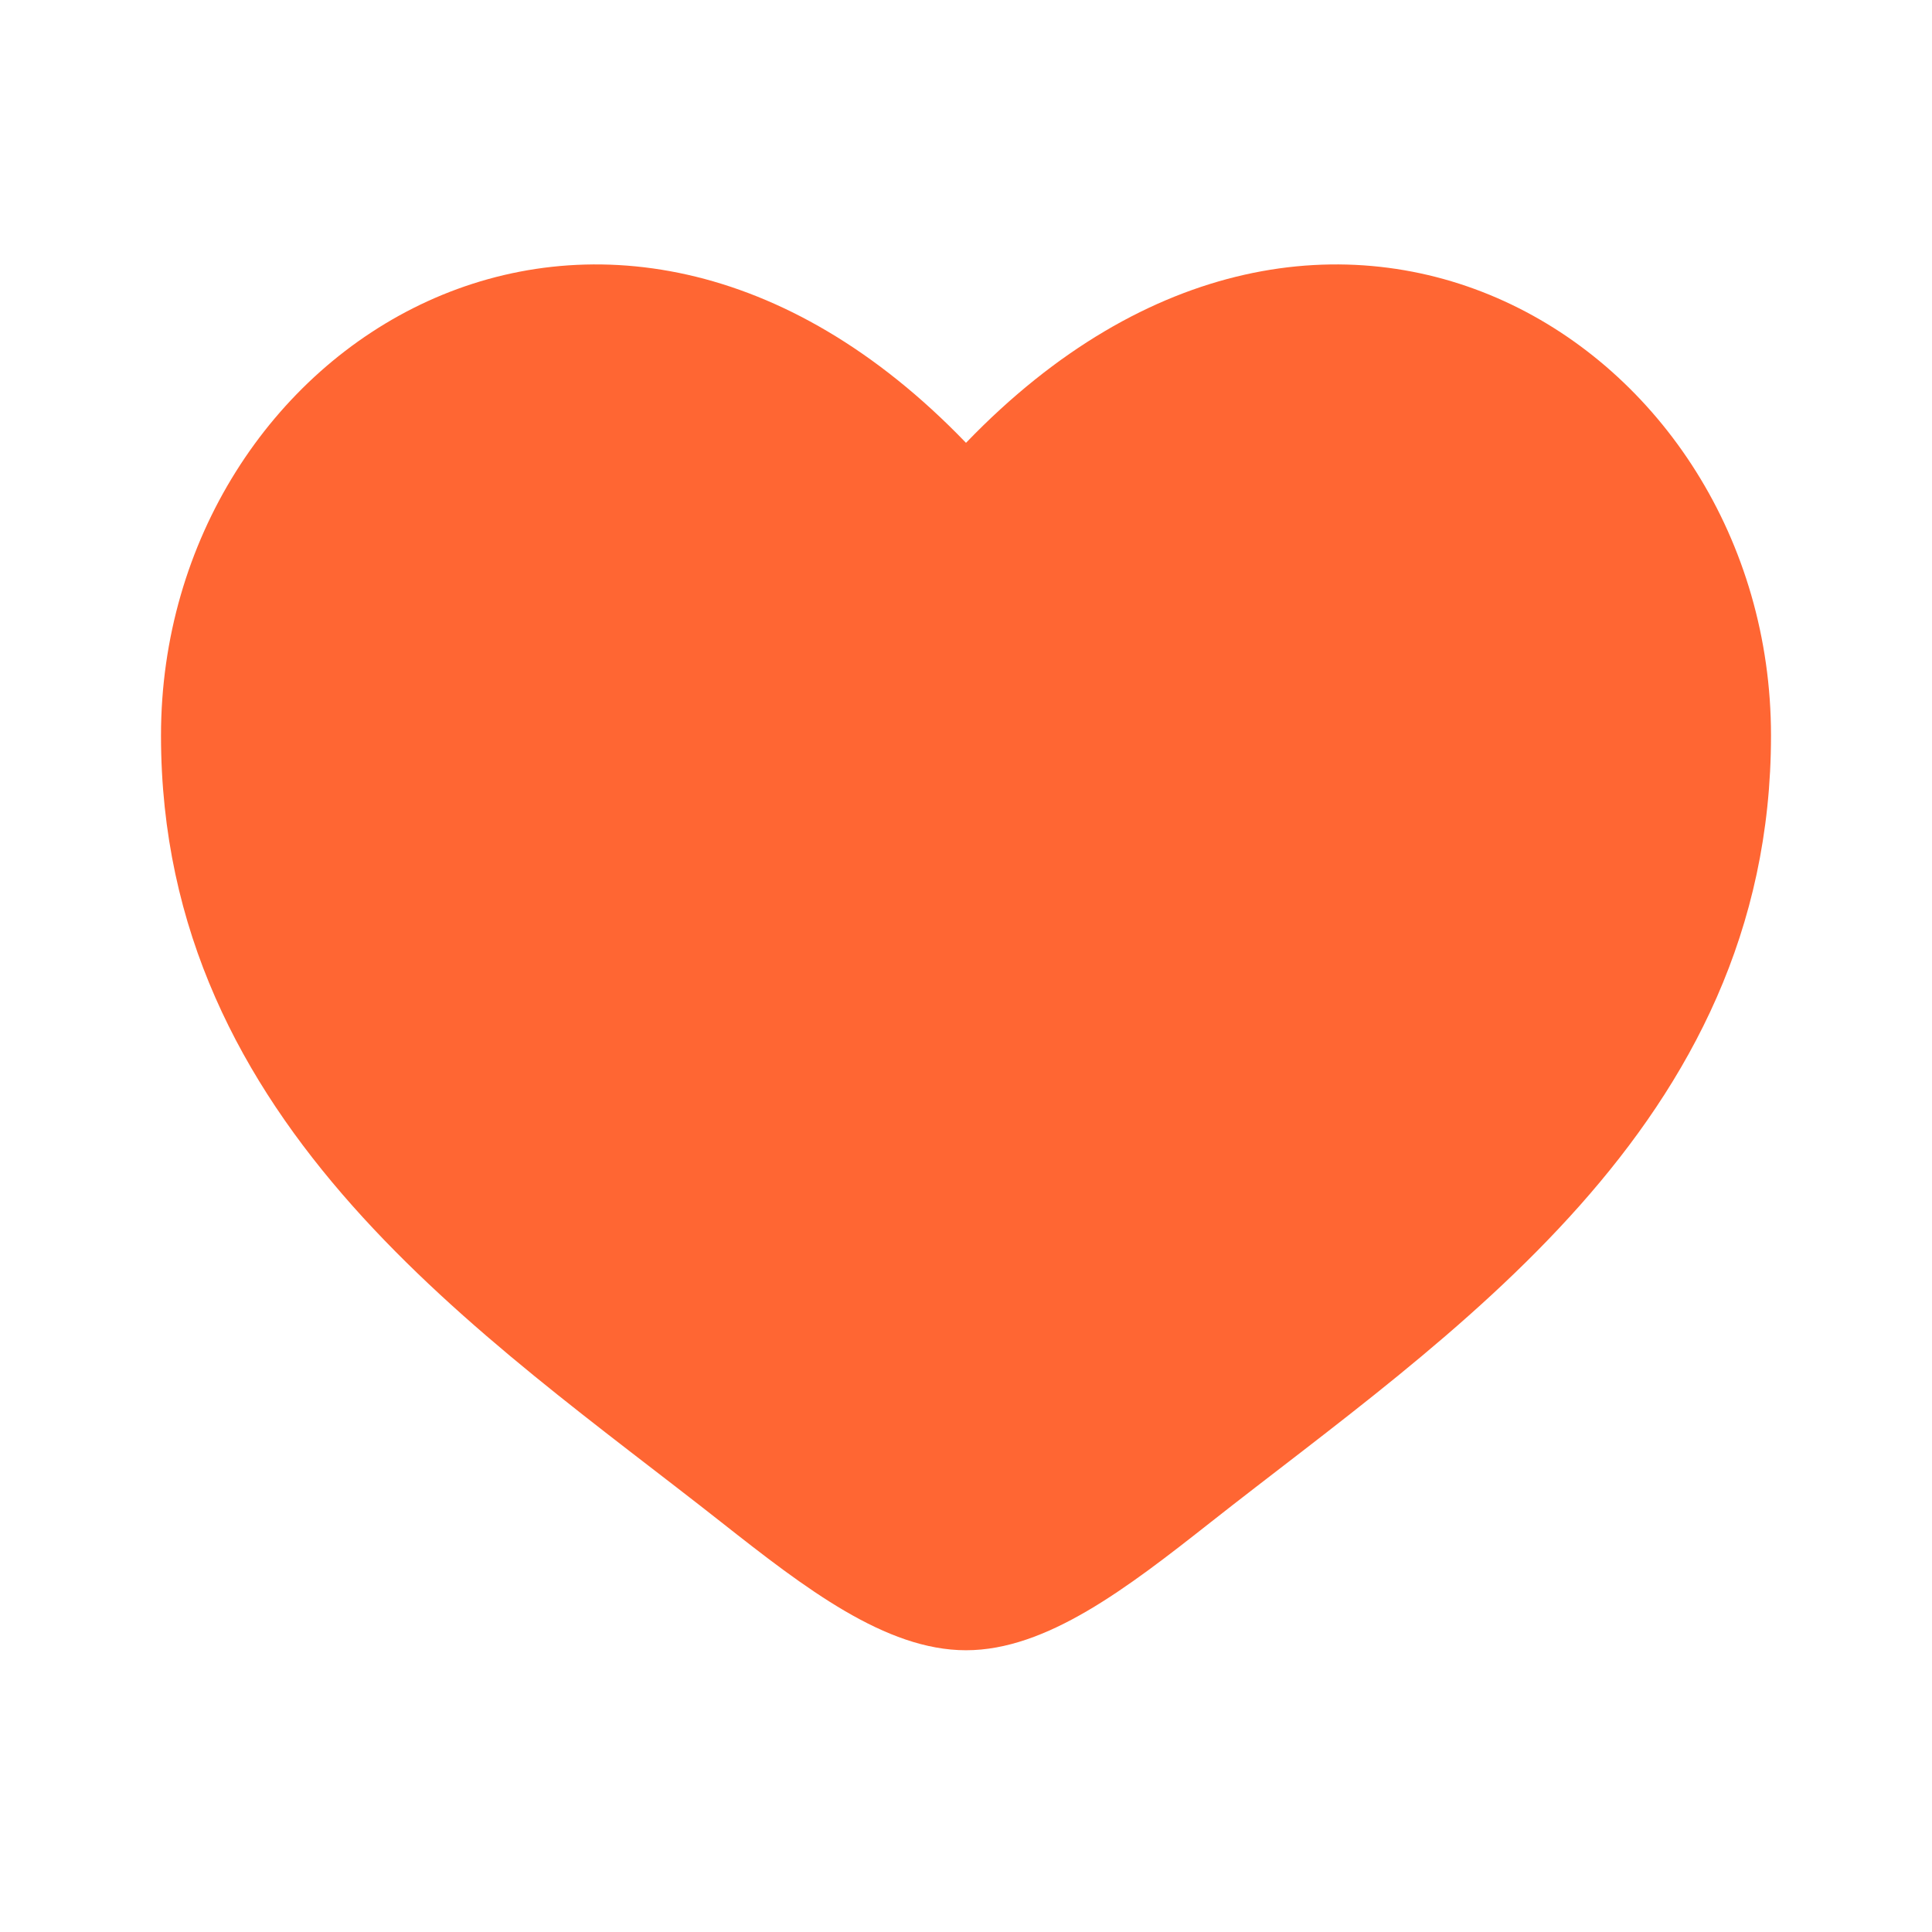 <svg xmlns="http://www.w3.org/2000/svg" fill="none" viewBox="0 0 24 24" height="24" width="24">
<path fill="#FF6633" d="M2 9.137C2 14 6.019 16.591 8.962 18.911C10 19.729 11 20.5 12 20.5C13 20.5 14 19.729 15.038 18.911C17.981 16.591 22 14 22 9.137C22 4.274 16.5 0.825 12 5.501C7.5 0.825 2 4.274 2 9.137Z"></path>
</svg>
